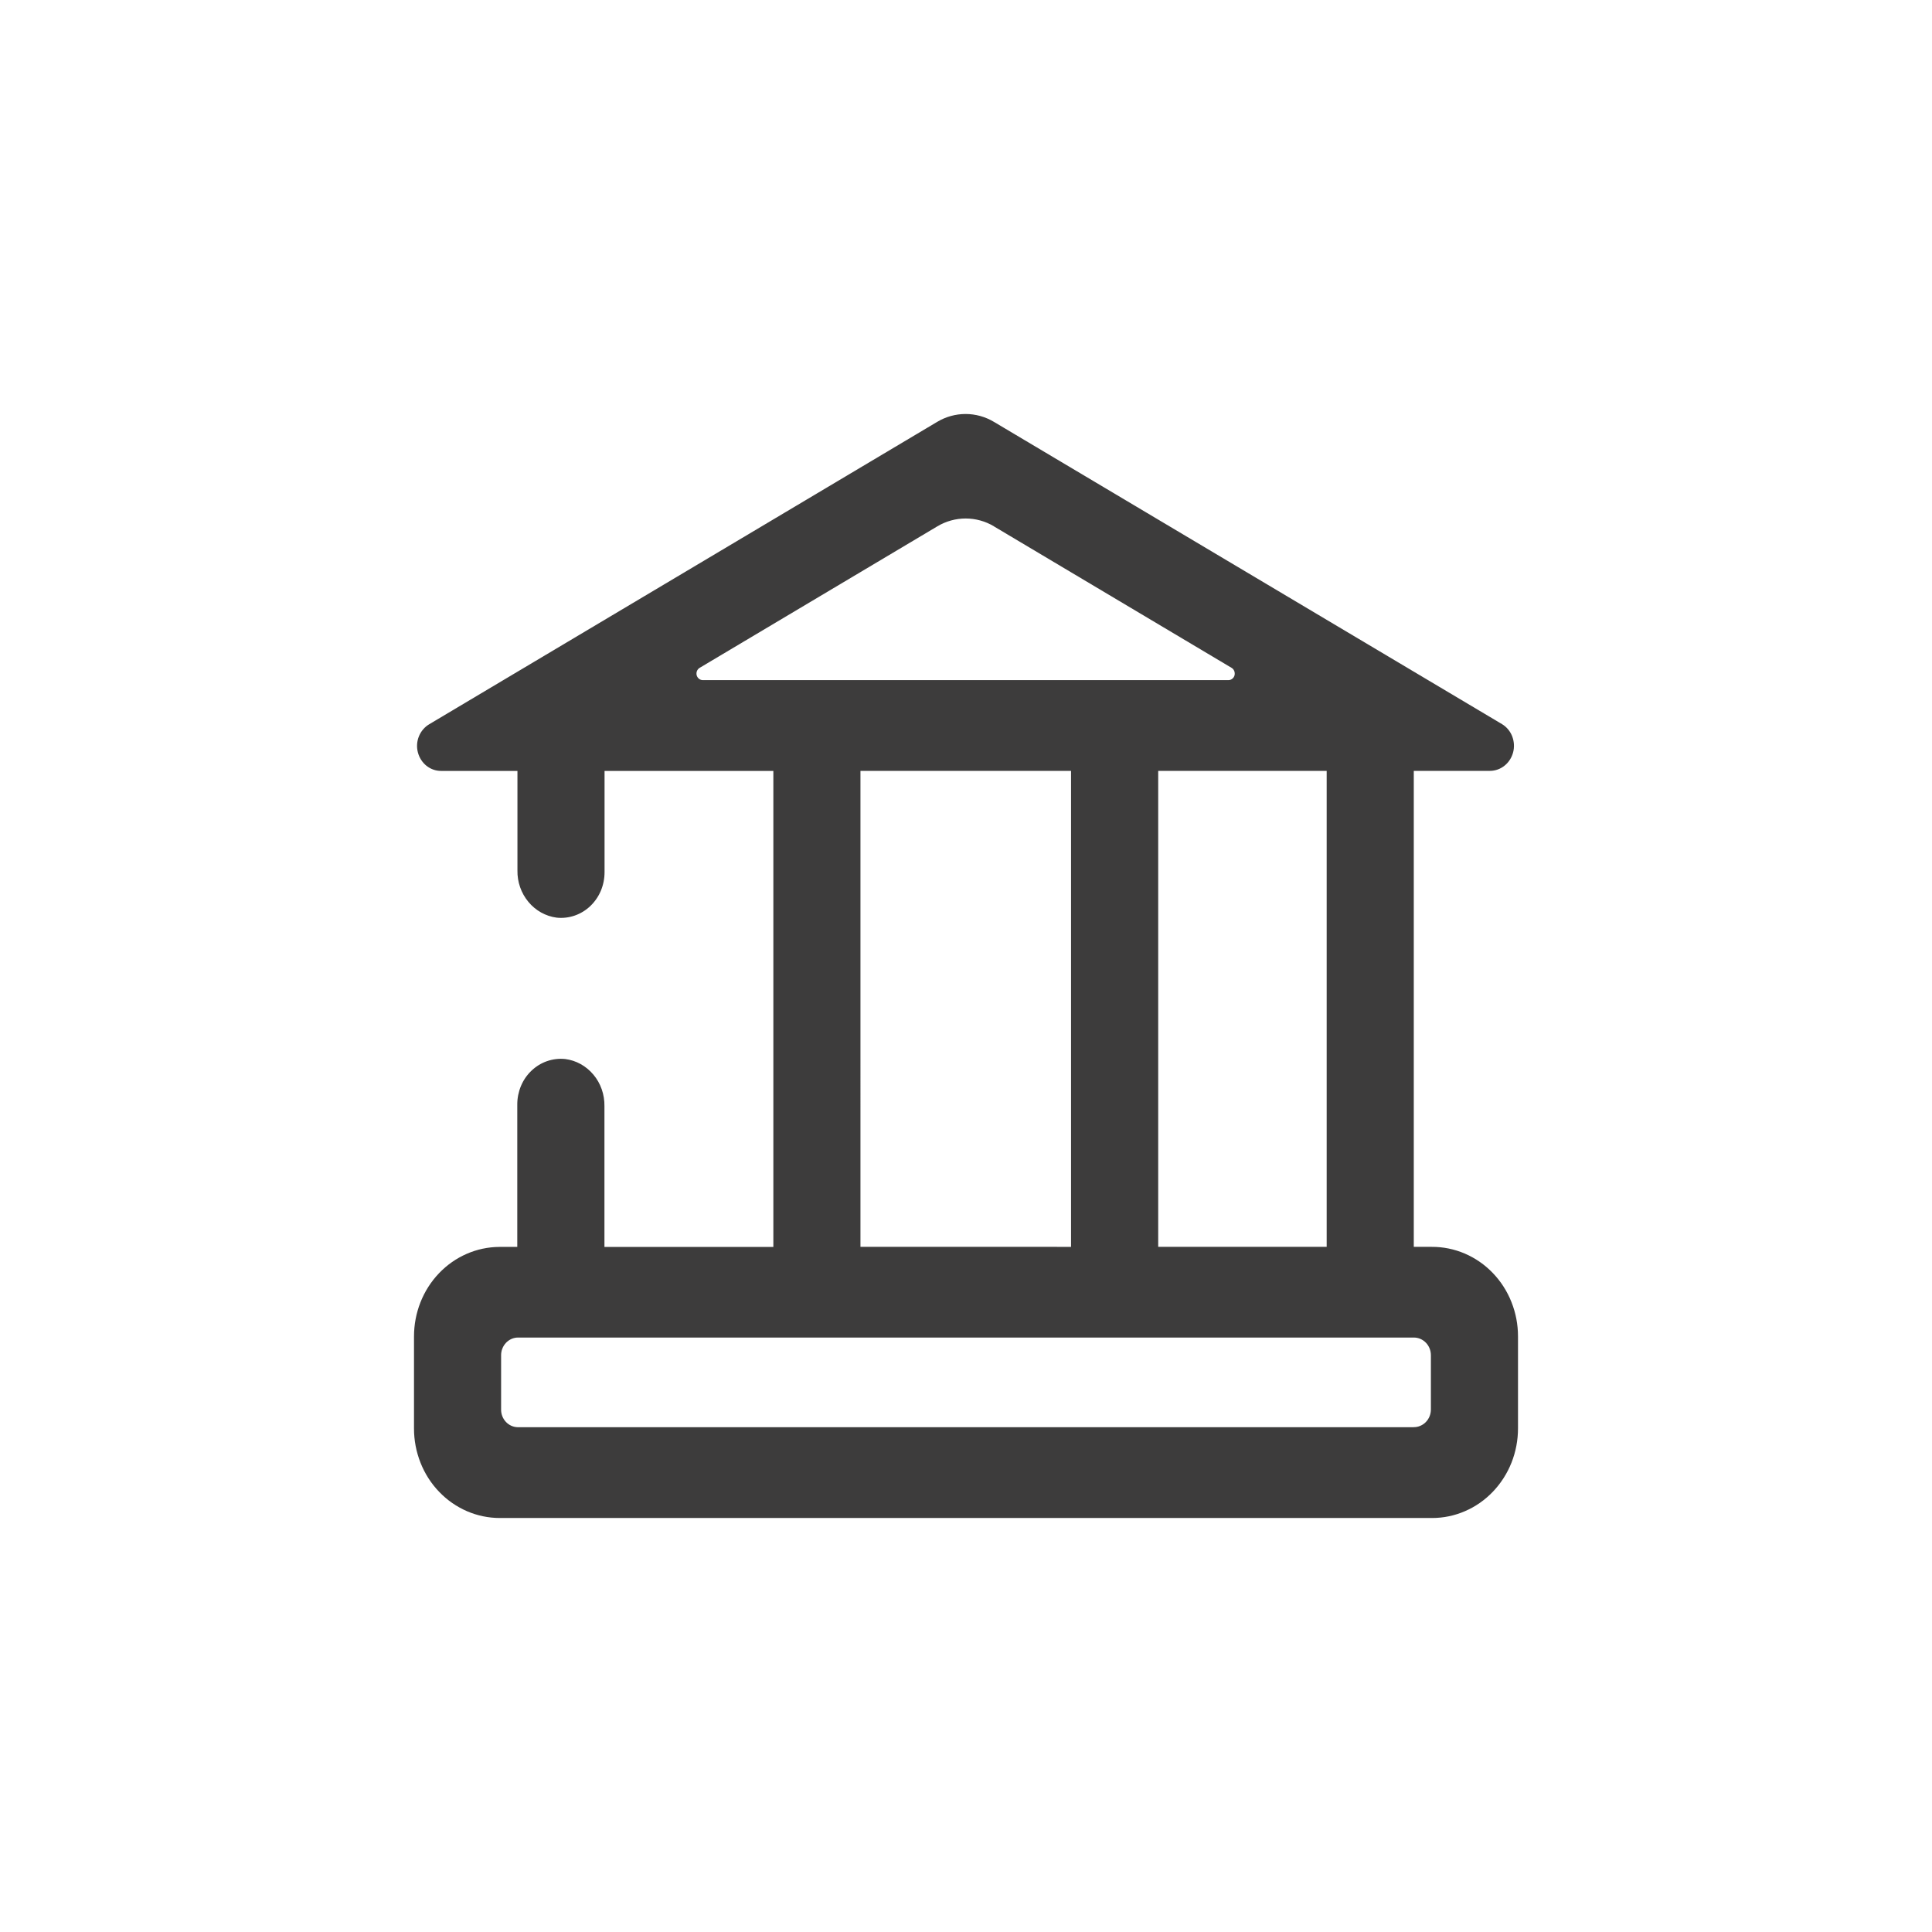<?xml version="1.0" encoding="UTF-8" standalone="no"?>
<svg xmlns="http://www.w3.org/2000/svg" width="35" height="35" viewBox="0 0 35 35" fill="none" version="1.1" id="svg4">
  <path
      d="m 25.938,22.588 h -0.326 v -8.623 h 1.381 c 0.096,-5.38e-4 0.189,-0.034 0.264,-0.095 0.076,-0.061 0.13,-0.146 0.155,-0.242 0.025,-0.096 0.018,-0.198 -0.018,-0.291 -0.036,-0.092 -0.101,-0.169 -0.184,-0.219 L 18.005,7.642 c -0.156,-0.093 -0.333,-0.142 -0.513,-0.142 -0.18,0 -0.357,0.049 -0.513,0.142 L 7.778,13.119 c -0.084,0.049 -0.15,0.126 -0.188,0.218 -0.038,0.092 -0.045,0.195 -0.02,0.292 0.025,0.097 0.08,0.183 0.156,0.244 0.077,0.061 0.17,0.094 0.267,0.093 H 9.374 v 1.803 c -0.004,0.209 0.067,0.411 0.198,0.569 0.131,0.158 0.313,0.26 0.512,0.286 0.11,0.012 0.221,-0.001 0.326,-0.037 0.105,-0.036 0.202,-0.095 0.283,-0.172 0.082,-0.078 0.147,-0.172 0.192,-0.278 0.044,-0.106 0.067,-0.22 0.067,-0.335 v -1.836 h 3.058 v 8.623 h -3.06 v -2.551 c 0.003,-0.209 -0.067,-0.412 -0.199,-0.569 -0.132,-0.158 -0.314,-0.259 -0.513,-0.284 -0.11,-0.011 -0.221,0.002 -0.326,0.038 -0.105,0.036 -0.201,0.095 -0.283,0.173 -0.082,0.077 -0.147,0.172 -0.191,0.277 -0.044,0.105 -0.067,0.219 -0.067,0.334 v 2.582 H 9.047 c -0.411,0.002 -0.805,0.174 -1.095,0.478 -0.29,0.304 -0.452,0.715 -0.452,1.144 v 1.667 c -2.594e-4,0.213 0.04,0.424 0.118,0.621 0.078,0.197 0.192,0.376 0.337,0.526 0.144,0.151 0.316,0.27 0.505,0.352 C 8.648,27.458 8.85,27.5 9.055,27.5 H 25.945 c 0.204,0 0.407,-0.042 0.595,-0.124 0.189,-0.081 0.36,-0.201 0.505,-0.352 0.144,-0.151 0.259,-0.33 0.337,-0.526 0.078,-0.197 0.118,-0.408 0.118,-0.621 v -1.667 c 2.2e-4,-0.214 -0.04,-0.425 -0.119,-0.623 -0.078,-0.197 -0.194,-0.377 -0.339,-0.527 -0.145,-0.151 -0.318,-0.27 -0.507,-0.351 -0.19,-0.081 -0.393,-0.122 -0.598,-0.121 z m -1.904,0 h -3.052 v -8.623 h 3.052 z m -6.029,-13.053 4.307,2.564 c 0.022,0.013 0.038,0.033 0.048,0.058 0.009,0.024 0.011,0.051 0.005,0.076 -0.006,0.025 -0.021,0.048 -0.041,0.063 -0.02,0.016 -0.044,0.025 -0.069,0.025 h -9.524 c -0.025,-1.71e-4 -0.049,-0.009 -0.069,-0.025 -0.02,-0.016 -0.034,-0.038 -0.041,-0.063 -0.006,-0.025 -0.005,-0.052 0.005,-0.076 0.009,-0.024 0.026,-0.044 0.048,-0.058 l 4.307,-2.564 c 0.156,-0.093 0.333,-0.142 0.513,-0.142 0.18,0 0.357,0.049 0.513,0.142 z m -2.417,4.43 h 3.815 v 8.623 H 15.588 Z M 25.614,25.855 H 9.376 c -0.08,-0.002 -0.156,-0.037 -0.212,-0.097 -0.056,-0.06 -0.087,-0.14 -0.086,-0.224 v -0.981 c -2.528e-4,-0.042 0.007,-0.084 0.023,-0.123 0.015,-0.039 0.038,-0.074 0.066,-0.104 0.028,-0.03 0.062,-0.053 0.099,-0.07 0.037,-0.016 0.077,-0.025 0.117,-0.025 H 25.614 c 0.082,0 0.16,0.034 0.218,0.094 0.058,0.06 0.09,0.142 0.09,0.227 v 0.981 c 0,0.043 -0.008,0.085 -0.024,0.125 -0.016,0.039 -0.039,0.075 -0.069,0.105 -0.029,0.03 -0.064,0.053 -0.103,0.069 -0.038,0.016 -0.079,0.023 -0.12,0.022 z"
      fill="#3d3c3c"
      id="path1"
      style="stroke-width:1"
  />
</svg>